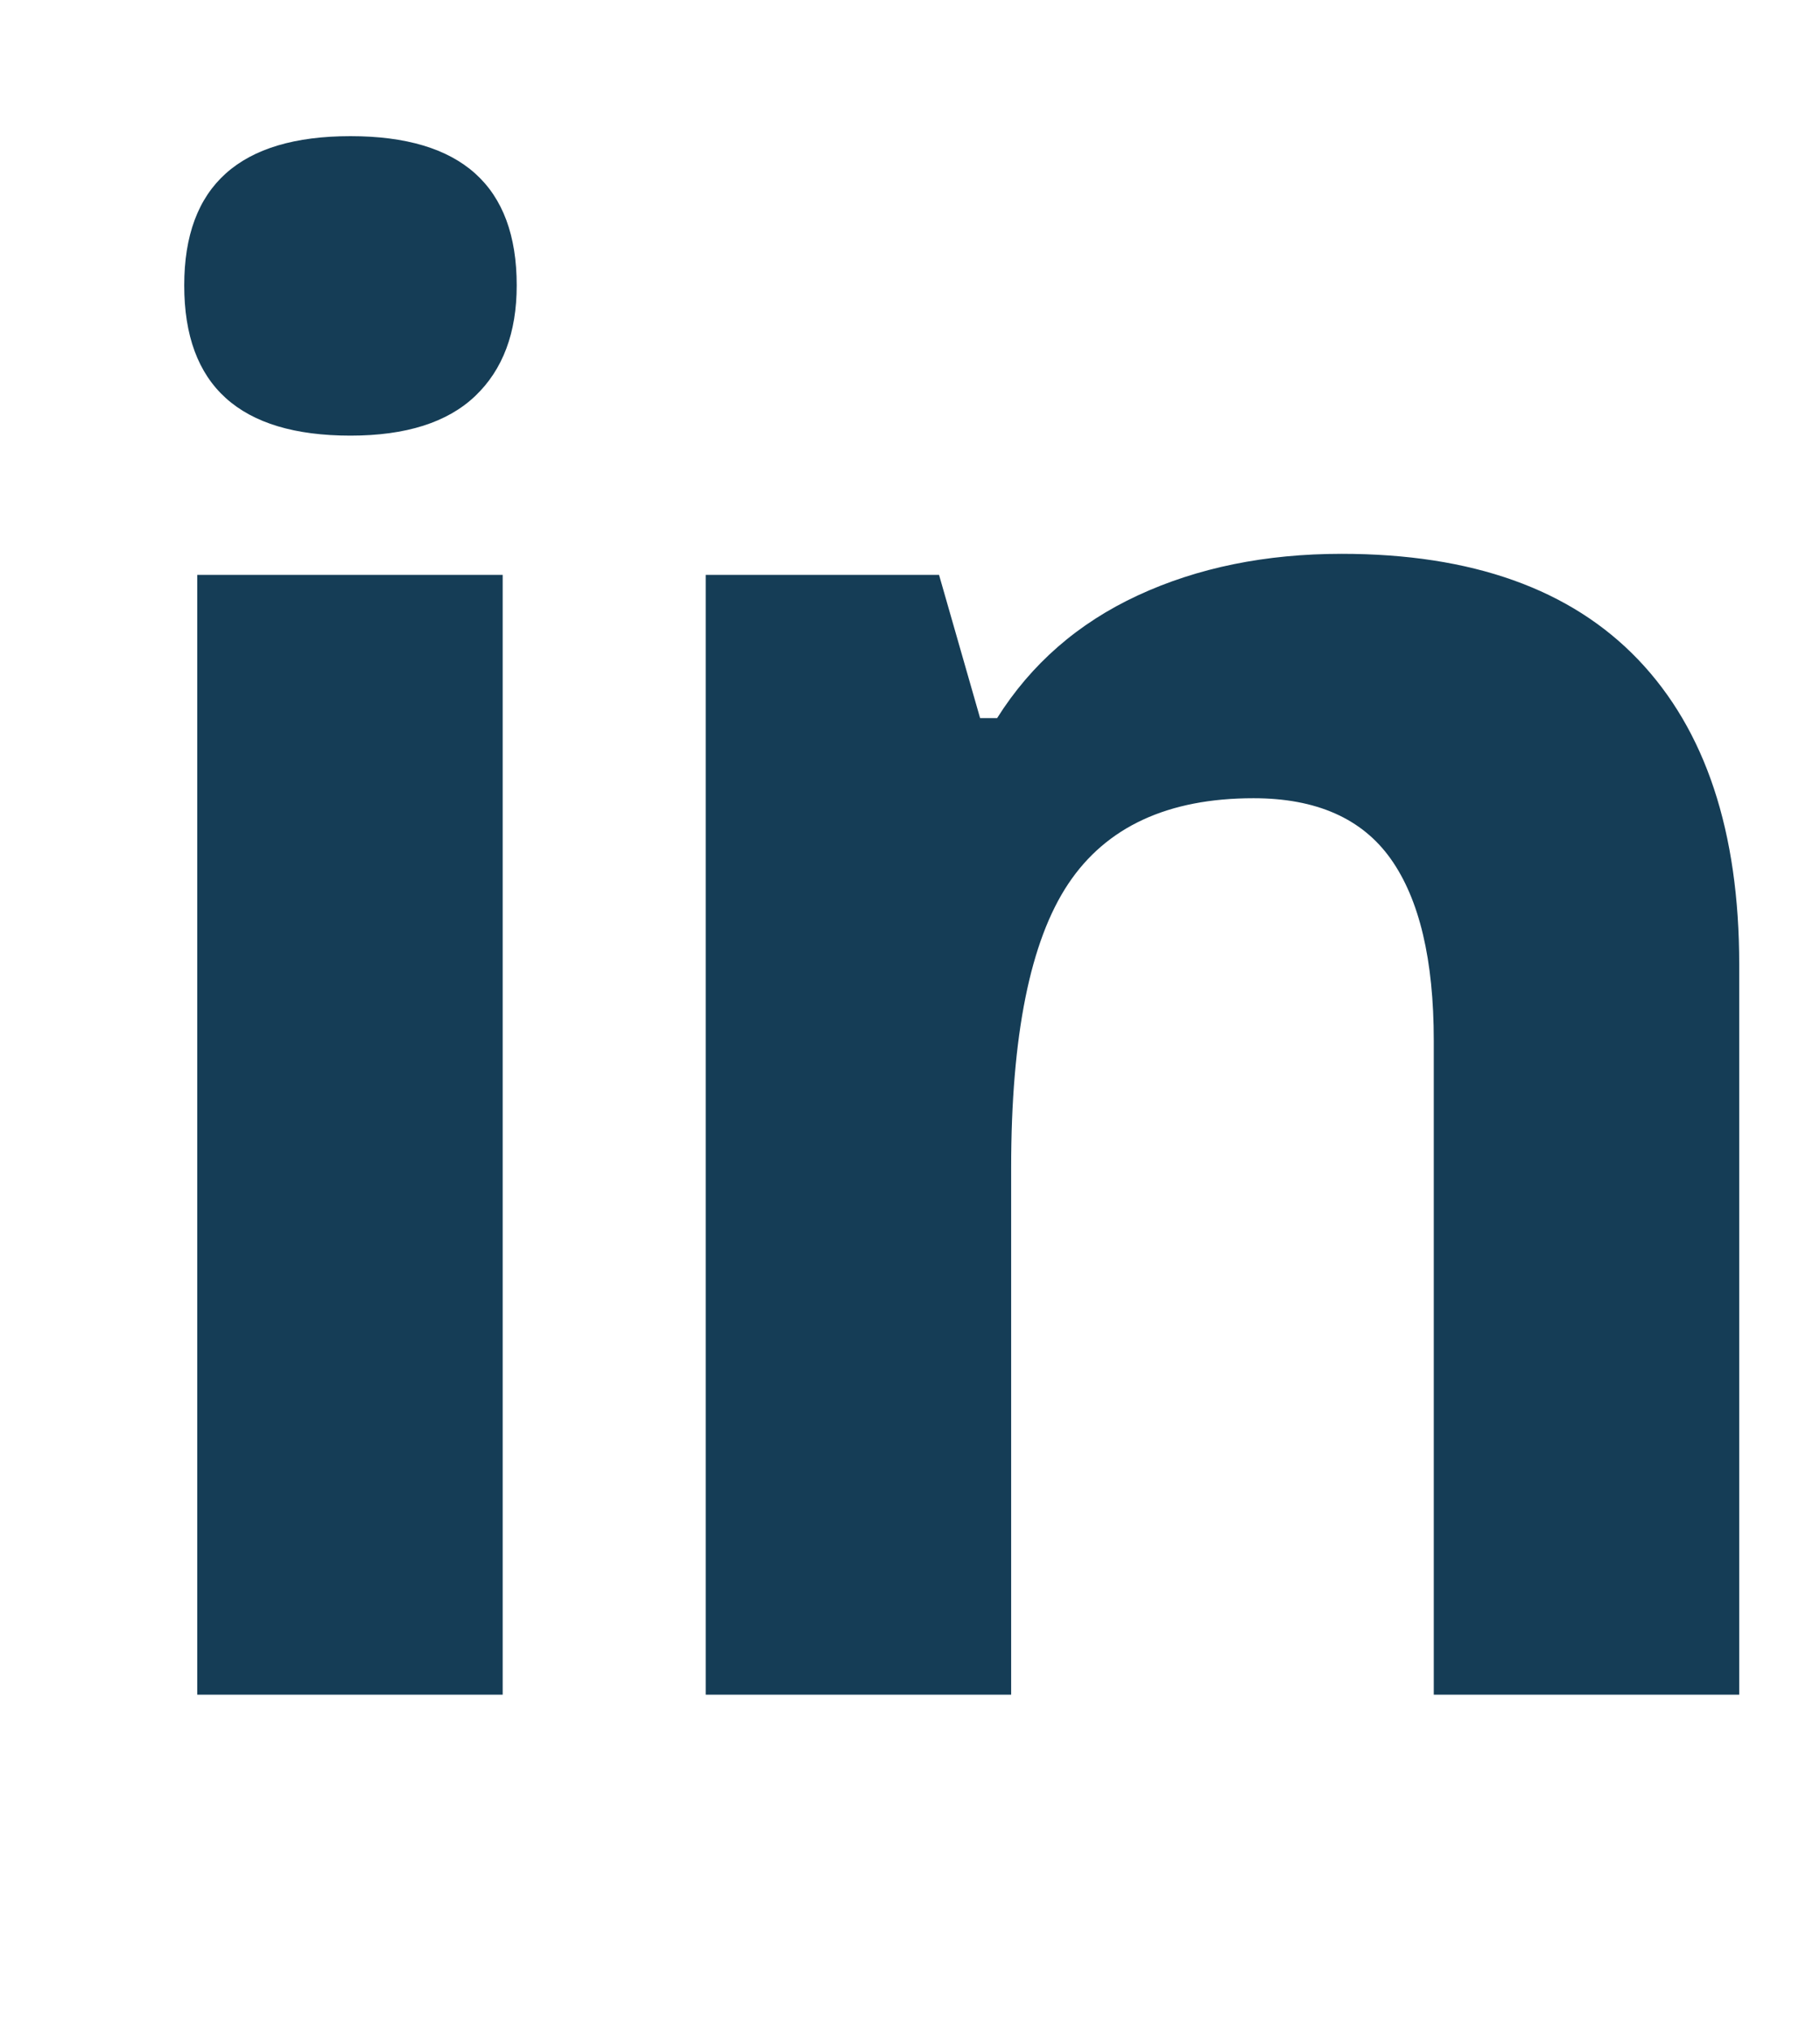 <?xml version="1.0" encoding="UTF-8" standalone="no"?><!DOCTYPE svg PUBLIC "-//W3C//DTD SVG 1.1//EN" "http://www.w3.org/Graphics/SVG/1.1/DTD/svg11.dtd"><svg width="100%" height="100%" viewBox="0 0 538 600" version="1.1" xmlns="http://www.w3.org/2000/svg" xmlns:xlink="http://www.w3.org/1999/xlink" xml:space="preserve" xmlns:serif="http://www.serif.com/" style="fill-rule:evenodd;clip-rule:evenodd;stroke-linejoin:round;stroke-miterlimit:2;"><rect id="ArtBoard1" x="0" y="0" width="533.854" height="598.958" style="fill:none;"/><g><path d="M54.458,84.35c0,-29.404 16.38,-44.108 49.142,-44.108c32.763,-0 49.142,14.704 49.142,44.108c-0,14.012 -4.096,24.917 -12.288,32.712c-8.187,7.796 -20.475,11.692 -36.854,11.692c-32.762,0 -49.142,-14.8 -49.142,-44.404Zm94.138,416.525l-90.292,-0l0,-330.971l90.292,0l-0,330.971Z" style="fill:#153d56;fill-rule:nonzero;"/><path d="M514.121,500.875l-90.292,0l0,-193.313c0,-23.879 -4.246,-41.791 -12.729,-53.729c-8.488,-11.941 -22.008,-17.912 -40.558,-17.912c-25.263,-0 -43.517,8.437 -54.767,25.312c-11.25,16.875 -16.875,44.85 -16.875,83.93l0,155.712l-90.292,0l0,-330.971l68.975,0l12.138,42.334l5.033,-0c10.067,-15.984 23.929,-28.071 41.596,-36.263c17.663,-8.192 37.742,-12.287 60.242,-12.287c38.487,-0 67.695,10.412 87.629,31.233c19.933,20.821 29.9,50.871 29.9,90.146l-0,215.808Z" style="fill:#153d56;fill-rule:nonzero;"/></g></svg>